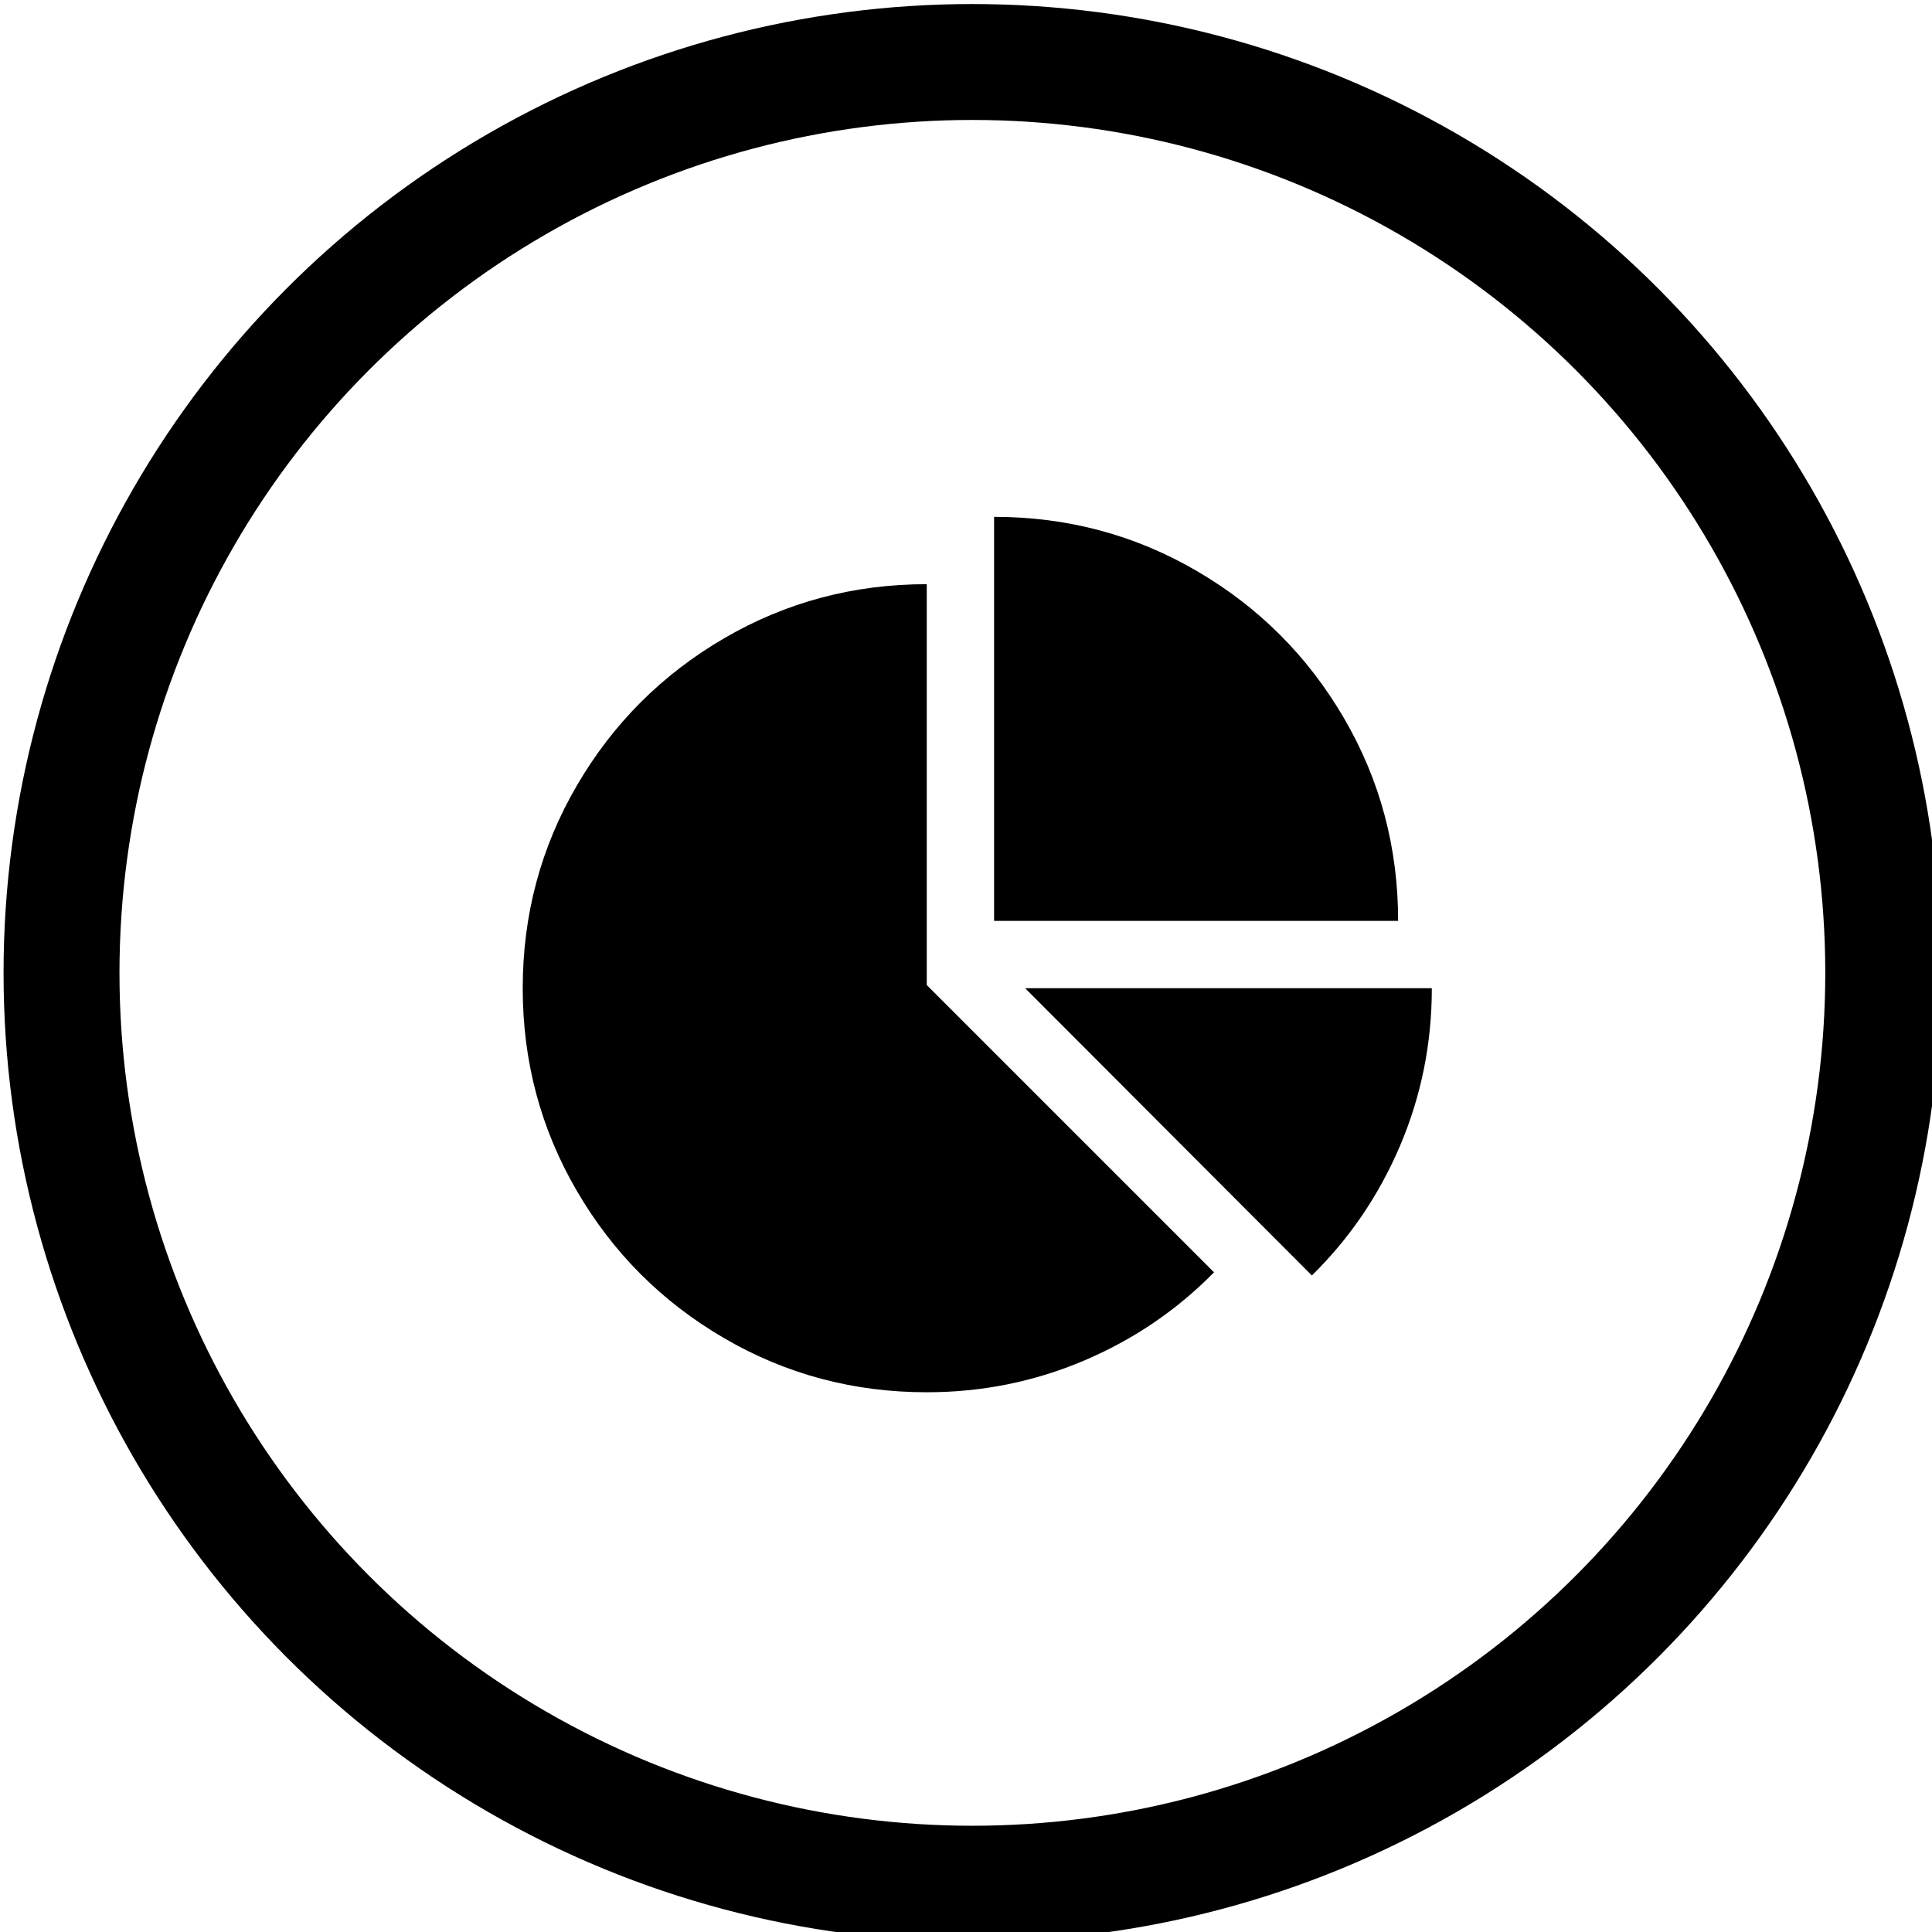 <?xml version="1.0" encoding="utf-8"?>
<!-- Generator: Adobe Illustrator 16.0.3, SVG Export Plug-In . SVG Version: 6.00 Build 0)  -->
<!DOCTYPE svg PUBLIC "-//W3C//DTD SVG 1.1//EN" "http://www.w3.org/Graphics/SVG/1.1/DTD/svg11.dtd">
<svg version="1.1" id="Ebene_1" xmlns="http://www.w3.org/2000/svg" xmlns:xlink="http://www.w3.org/1999/xlink" x="0px" y="0px"
	 width="100px" height="100px" viewBox="0 0 100 100" enable-background="new 0 0 100 100" xml:space="preserve">
<circle fill="none" stroke="#000000" stroke-width="6" stroke-miterlimit="10" cx="50.33" cy="50.355" r="47.146"/>
<g enable-background="new    ">
	<path d="M47.969,50.987l14.868,14.868c-1.925,1.96-4.171,3.485-6.74,4.574c-2.568,1.089-5.278,1.634-8.128,1.634
		c-3.794,0-7.294-0.935-10.497-2.805c-3.205-1.869-5.742-4.406-7.611-7.611c-1.87-3.203-2.805-6.702-2.805-10.497
		c0-3.794,0.935-7.293,2.805-10.497c1.87-3.204,4.407-5.741,7.611-7.611c3.203-1.869,6.703-2.805,10.497-2.805V50.987z
		 M72.367,47.665H51.454V26.752c3.794,0,7.293,0.935,10.497,2.805c3.204,1.87,5.741,4.407,7.611,7.611
		C71.433,40.372,72.367,43.871,72.367,47.665z M53.061,51.15h21.05c0,2.851-0.545,5.561-1.634,8.129
		c-1.09,2.568-2.614,4.815-4.575,6.739L53.061,51.15z"/>
</g>
</svg>
